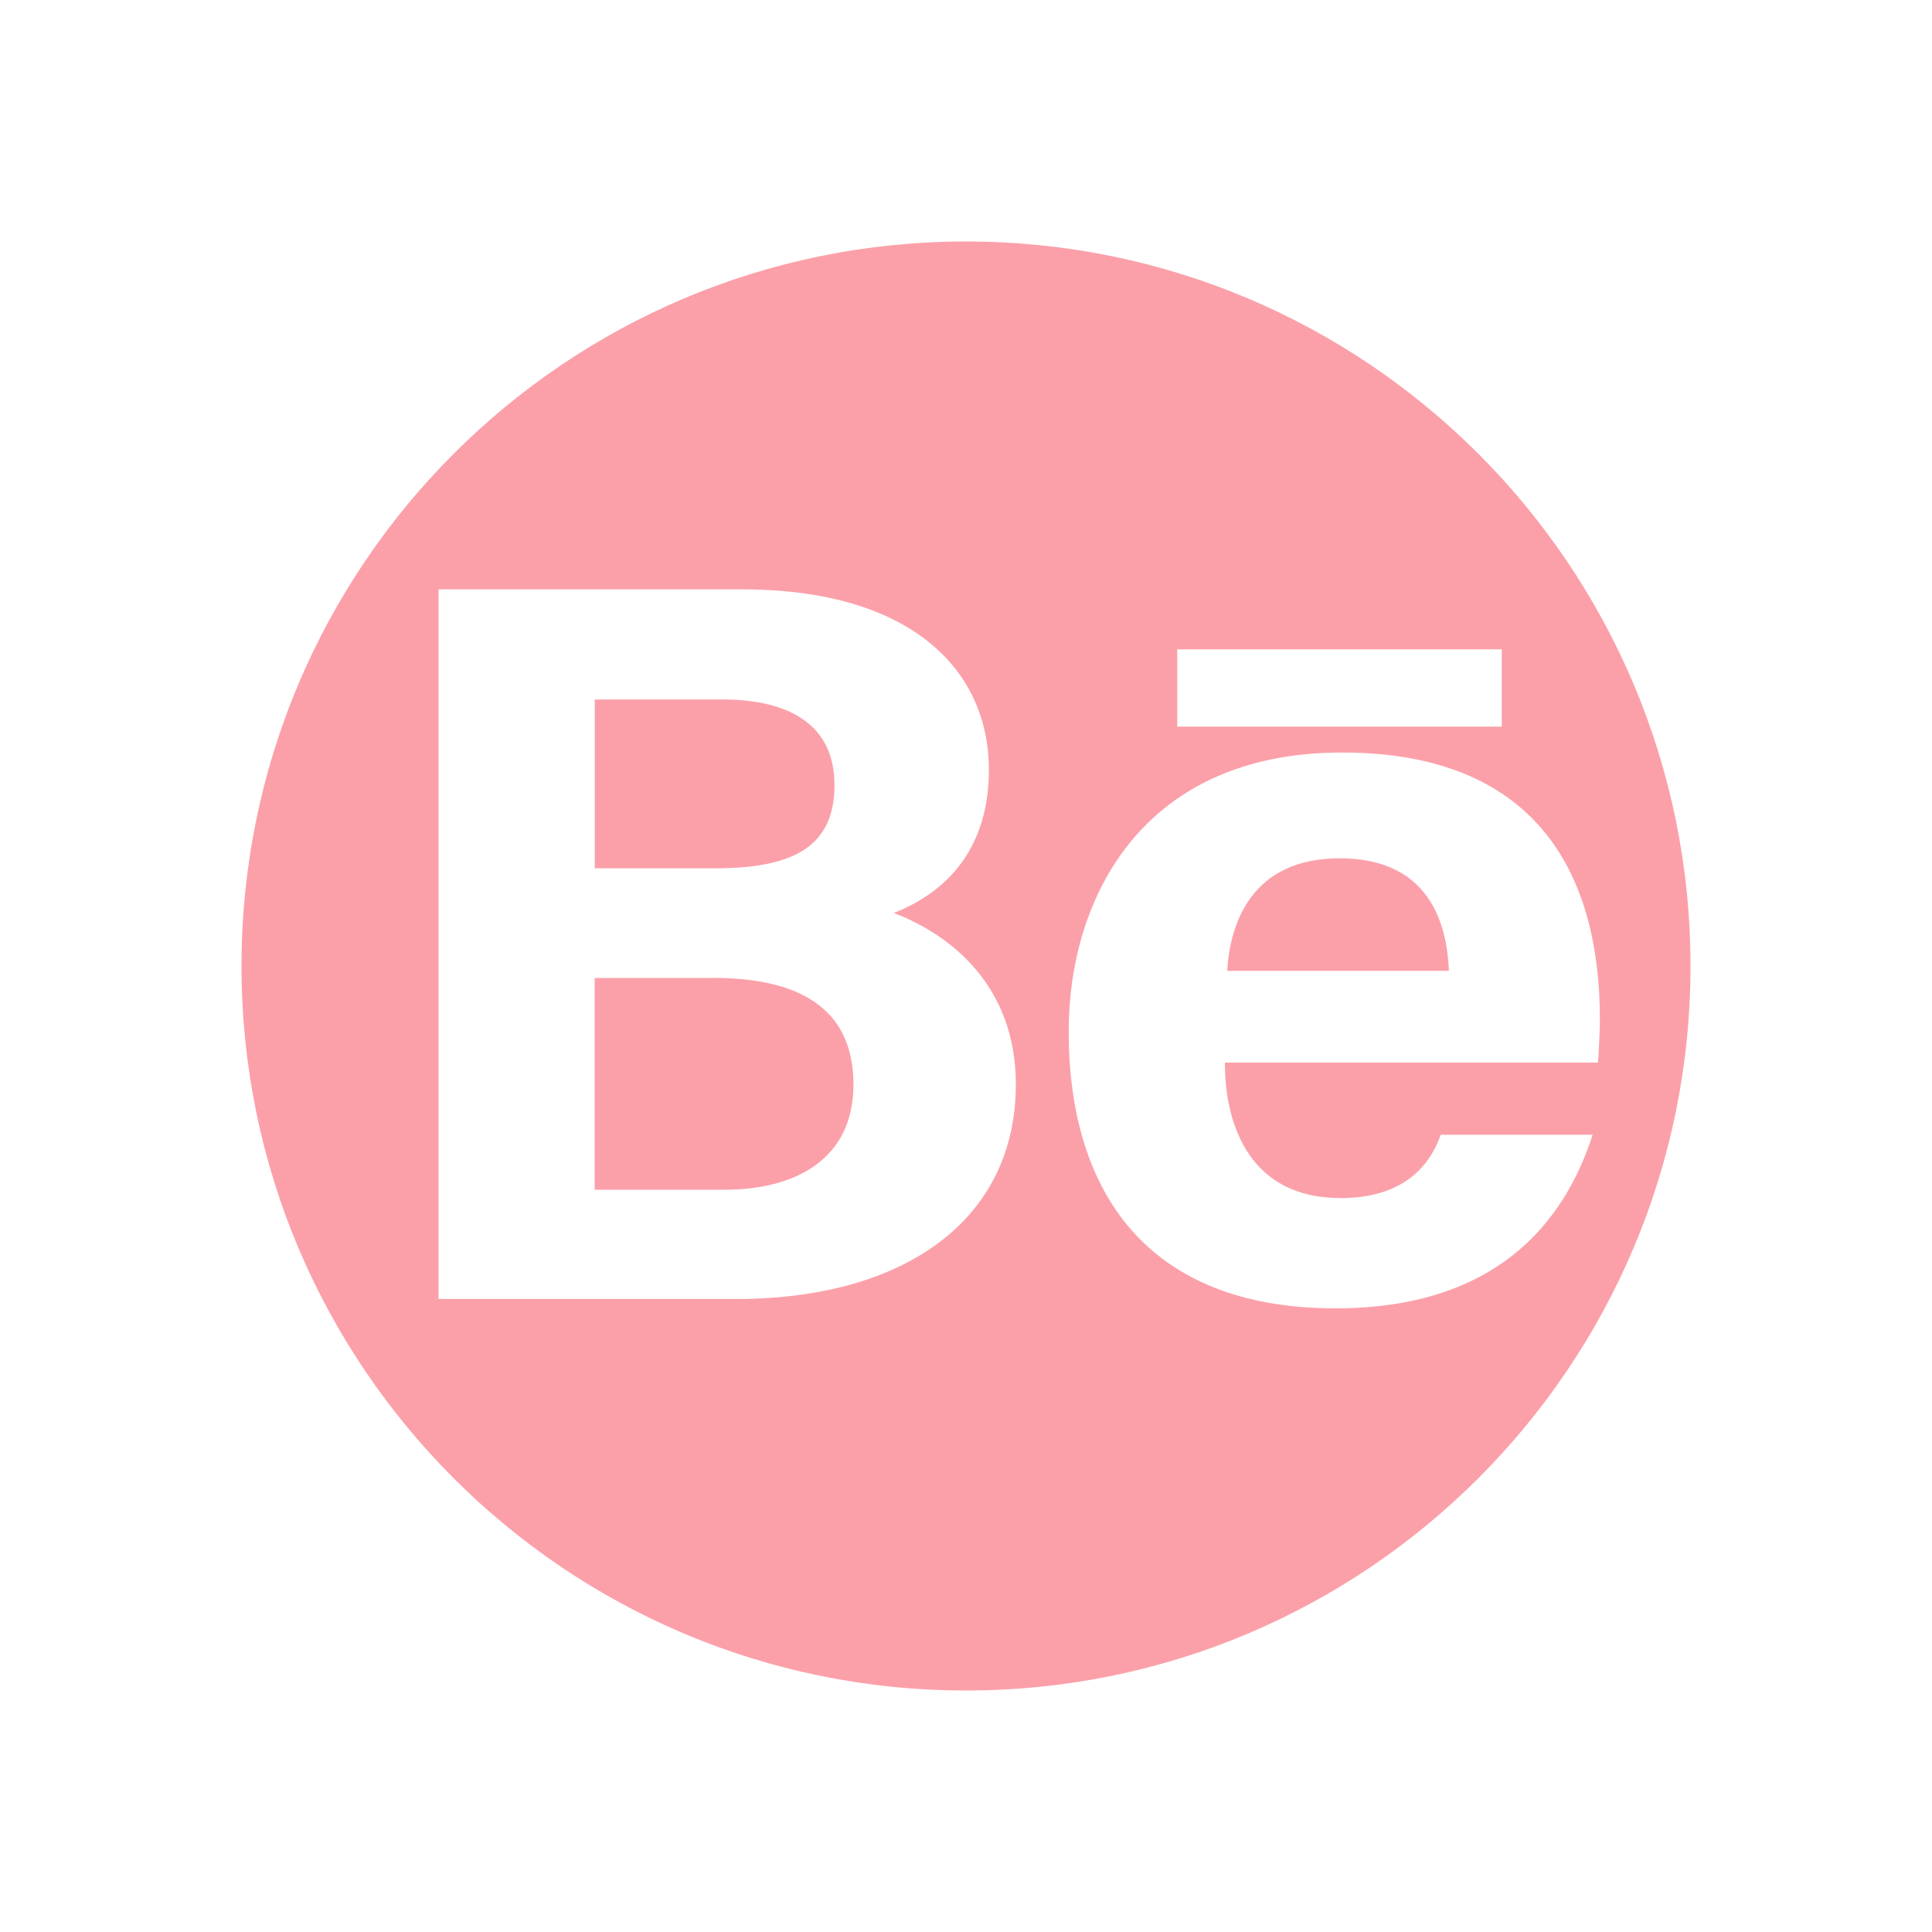 <?xml version="1.0" encoding="UTF-8"?>
<svg id="textos" xmlns="http://www.w3.org/2000/svg" viewBox="0 0 200 200">
  <defs>
    <style>
      .cls-1 {
        fill: #fba0a9;
        stroke-width: 0px;
      }
    </style>
  </defs>
  <path class="cls-1" d="M86.38,81.2c0-6.06-4.55-8.79-11.58-8.79h-13.23v17.48h12.41c8.49,0,12.41-2.45,12.41-8.69ZM73.78,101.24h-12.22v21.92h13.46c7.48,0,13.33-3.27,13.33-10.89,0-7.15-4.61-11.04-14.57-11.04ZM100,25c-41.42,0-75,33.58-75,75s33.58,75,75,75,75-33.58,75-75S141.42,25,100,25ZM121.87,67.22h33.59v8h-33.59v-8ZM76.24,134.47h-30.84V61.01h31.41c17.71,0,25.56,8.51,25.56,18.67,0,9.24-5.56,13.16-9.85,14.83,5.95,2.26,12.64,7.59,12.64,17.74,0,14.15-11.71,22.22-28.92,22.22ZM138.73,124.03c7.26,0,9.54-4.11,10.42-6.56h15.72c-2.96,9.2-10.1,17.97-26.62,17.97-19.52,0-27.62-12.09-27.62-28.67,0-13.74,7.58-28.87,28.3-28.87s26.69,13.29,26.69,27.58c0,.76-.1,3.67-.21,4.52h-38.61c-.01,6.82,2.85,14.02,11.92,14.02ZM138.7,88.85c-9.12,0-11.37,6.7-11.66,11.65h22.95c-.25-6.26-3.02-11.65-11.29-11.65Z"/>
</svg>